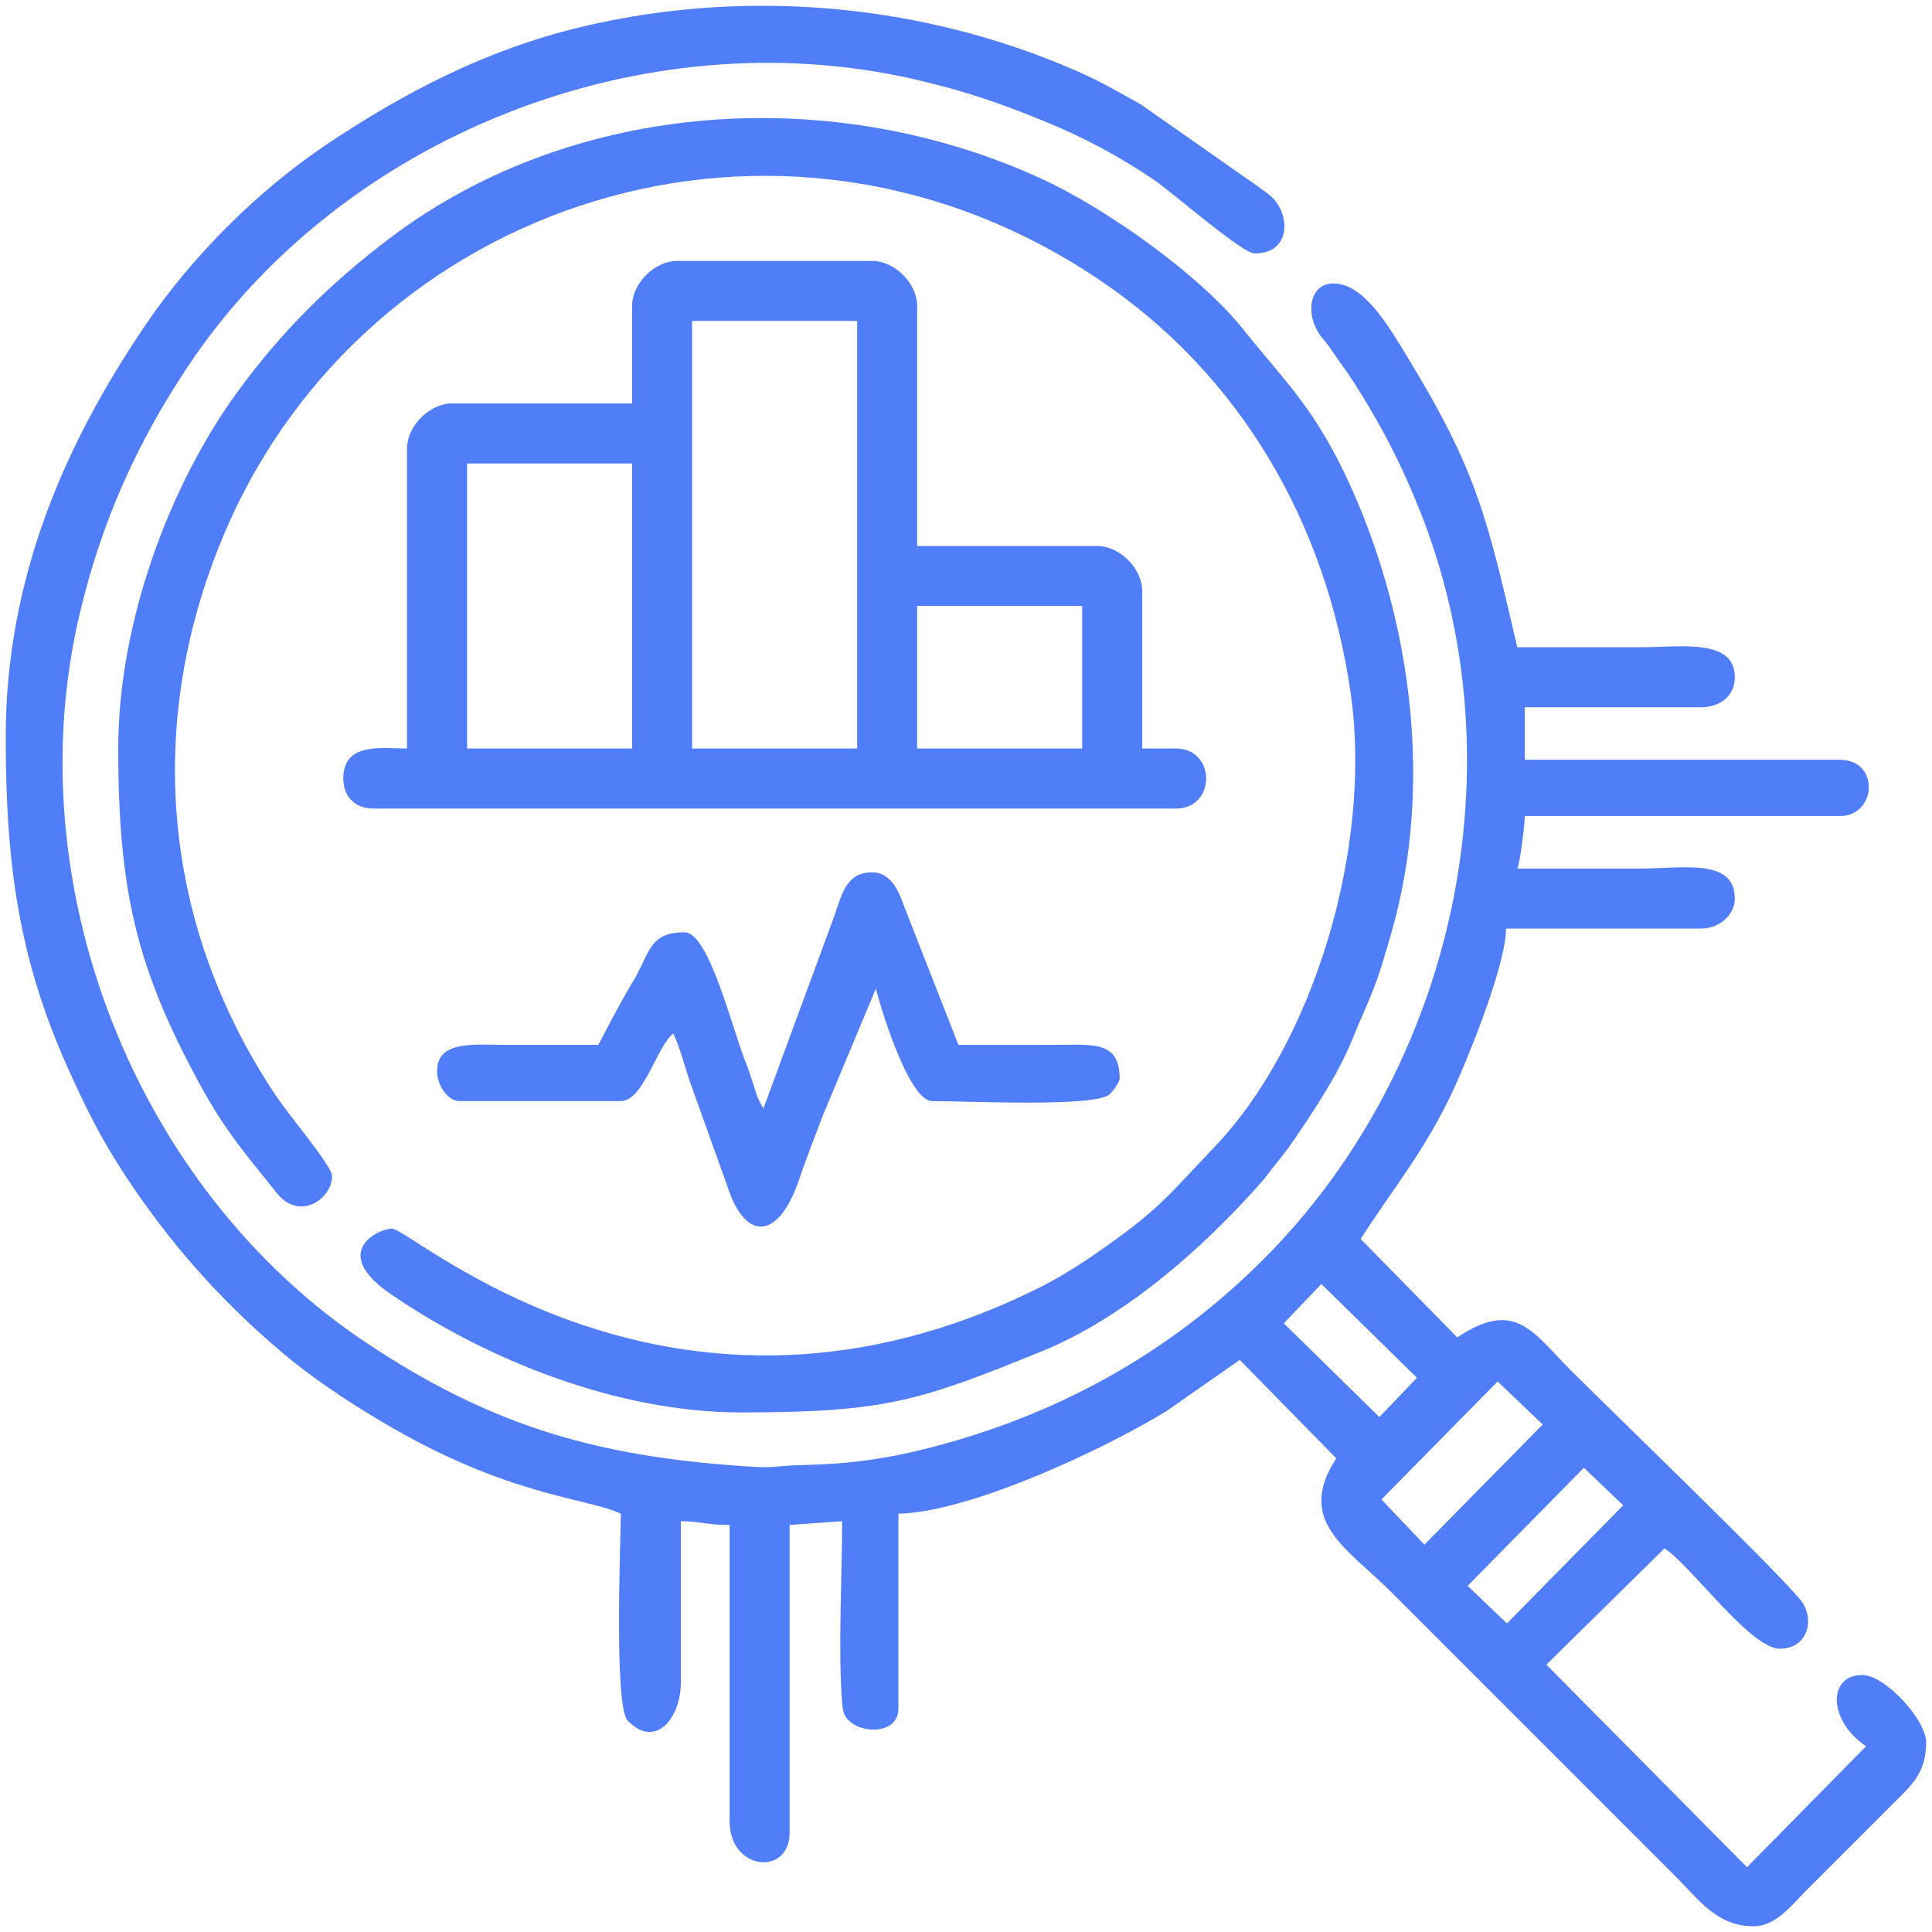 <?xml version="1.0" encoding="UTF-8"?> <svg xmlns="http://www.w3.org/2000/svg" xmlns:xlink="http://www.w3.org/1999/xlink" xmlns:xodm="http://www.corel.com/coreldraw/odm/2003" xml:space="preserve" width="500mm" height="500mm" version="1.1" style="shape-rendering:geometricPrecision; text-rendering:geometricPrecision; image-rendering:optimizeQuality; fill-rule:evenodd; clip-rule:evenodd" viewBox="0 0 50000 50000"> <defs> <style type="text/css"> .fil0 {fill:#507EF8} </style> </defs> <g id="Слой_x0020_1">  <g id="_2287527111744"> <path class="fil0" d="M38999.93 42013.25l-1017.69 -971.48 3008.43 -3056.17 1017.65 971.48 -3008.39 3056.17zm-19591.71 -41861.18l643.87 0c2756.85,43.15 5483.53,640.48 7953.92,1748.34 538.1,241.31 1002.57,514.42 1524.35,805.38l3025.53 2119.14c146.29,117.26 168.2,106.91 331.83,250.63 513.38,450.93 539.67,1483.15 -415.36,1483.15 -328.74,0 -2152.69,-1594.07 -2580.15,-1885.11 -903.13,-614.84 -1826.52,-1110.22 -2841.81,-1526.33 -1109.92,-454.95 -2023.71,-781.66 -3372.64,-1092.62 -7027.06,-1619.77 -14850.53,1457.52 -18832.19,7454.46 -1304.95,1965.37 -2215.38,3992.14 -2776.65,6347.95 -1675.2,7031.46 1431.02,14923.92 7436.05,18910.85 3073.07,2040.31 5697.64,2861.63 9372.15,3149.89 1401.23,109.92 903.82,19.84 2041.98,-7.27 1075.75,-25.64 2018.54,-162.43 2992.53,-404.93 3388.88,-843.74 6330.23,-2459.5 8779.14,-4907.79 4969.25,-4967.95 6684.2,-12830.04 4038.86,-19424.51 -377.99,-942.35 -797.19,-1800.75 -1314.48,-2665.4 -281.81,-471.01 -450.21,-738.23 -766.06,-1175.35 -173.78,-240.48 -223.82,-345.91 -409.33,-561.37 -478.01,-555.34 -392.52,-1435.92 271.06,-1435.92 803.66,0 1462.96,1169.73 1900.53,1885.24 1821.38,2978.4 2076.36,4184.57 2855.93,7530.62 1067.76,0 2135.56,0 3203.32,0 1009.94,-0.04 2426.76,-241 2426.76,776.55 0,500.87 -404.18,776.55 -873.65,776.55l-4562.29 0 0 1359.01 8153.92 0c1040.65,0 956.91,1456.04 0,1456.04l-8153.92 0c-5.38,240.65 -119.86,1204.18 -194.14,1358.97 1067.76,0 2135.56,0 3203.32,0 1069.71,0 2426.76,-277.33 2426.76,776.55 0,406.75 -386.56,776.59 -873.65,776.59l-5047.64 0c0,986.59 -1098.2,3650.72 -1487.09,4434.23 -730.18,1471.19 -1461.8,2327.54 -2274.86,3598.8l2500.05 2547.65c1505.64,-1008.29 1955.37,-131.62 2936.35,849.36 1194.3,1194.27 5077.45,4928.97 5925.5,5918.45 408.02,476.09 239.87,1289.01 -513.82,1289.01 -763.05,0 -2288.19,-2144.09 -2985.3,-2597.05l-3056.68 3008.91 5192.21 5242.08 3082.39 -3130.11c-989.2,-662.38 -999.79,-1844.35 -97.1,-1844.35 574.74,0 1650.21,1146.39 1650.21,1747.28 0,805.55 -391.19,1119.59 -897.89,1625.91l-2232.63 2232.63c-327.33,327.57 -750.23,897.89 -1334.7,897.89 -946.15,0 -1415.49,-687.47 -2014.22,-1286.2l-7377.33 -7377.33c-1111.98,-1111.98 -2477.73,-1818.61 -1407.06,-3446.47l-2500.01 -2547.59 -1885.24 1318.08c-1625.67,996.22 -5087.19,2620.32 -6948.2,2661.79l0 5047.64c0,623.92 -856.69,658.5 -1227.01,353.38 -182.96,-150.71 -210.04,-263.82 -231.77,-544.78 -104.17,-1346.77 2.78,-3272.97 2.78,-4662.1l-1359.01 97.07 0 7959.78c0,1135.73 -1553.11,995.23 -1553.11,-291.24l0 -7668.54c-589.47,0 -777.78,-97.07 -1261.93,-97.07l0 4174.05c0,907.96 -646.82,1739.5 -1375.7,987.38 -362.19,-373.78 -177.44,-4779.22 -177.44,-5355.57 -861.42,-413.37 -2939.12,-435.99 -6231.8,-2407.47 -913.14,-546.73 -1778.44,-1119.93 -2572.64,-1795.54 -1604.73,-1365.24 -2902.52,-2840.03 -4048.91,-4590.36 -604.28,-922.71 -1008.94,-1736.96 -1480,-2791.08 -1237.63,-2769.63 -1586.18,-5210.1 -1586.18,-8509.09 0,-4138.05 1549.65,-7620.31 3609.83,-10659.55 1220.36,-1800.34 2920.78,-3495.9 4717.87,-4697.92 1993.17,-1333.26 4096.58,-2427.07 6502.64,-3010.28 1456.83,-353.07 2945.19,-537.68 4429.95,-560.99zm17456.18 39822.72l-1113.1 -1167.5 3006.74 -3054.29 1167.47 1113.11 -3061.11 3108.68zm-3639.3 -5727.25l971.41 -1017.58 2473.62 2426.08 -971.34 1017.58 -2473.69 -2426.08z"></path> <path class="fil0" d="M3060.04 19371.99c0,3697.92 484.35,5696.68 2102.14,8672.68 658.89,1212.03 1188.21,1818.33 2011.48,2842.02 581.04,722.5 1419.4,141.42 1419.4,-448.67 0,-266.88 -1075.17,-1514.52 -1475.44,-2116.2 -2961.57,-4451.71 -3379.94,-9717.89 -1270.95,-14608.33 3657.34,-8480.98 14278.23,-12045.6 22569.08,-6495.62 3673.96,2459.36 5912.14,6309.57 6541.61,10736.88 566.58,3984.77 -964.86,9048.04 -3528.42,11731.05 -1193.59,1249.18 -1375.25,1560.89 -2839.69,2596.26 -503.06,355.71 -1088.39,740.77 -1681.09,1036.88 -9427.71,4709.71 -16254.64,-1521.95 -16761.96,-1521.95 -362.91,0 -1614.74,610.11 -39.8,1689.97 2506.43,1718.49 5885.89,3066.49 9067.31,3066.49 3747.45,0 4621.82,-298.17 7752.07,-1566.72 2139.8,-867.25 4131.06,-2608.46 5666.96,-4331.23 162.81,-182.59 266.84,-336.18 431.88,-538.85 173.78,-213.41 298.13,-378.07 458.09,-609.67 499.99,-723.91 1141.7,-1705.09 1472.5,-2507.42 601.37,-1458.4 592.73,-1240.82 1068.44,-2911.39 1069.92,-3757.11 496.8,-7985.21 -1028.75,-11412.76 -920.65,-2068.62 -1712.73,-2767.3 -2828.17,-4160.89 -1151.23,-1438.25 -3577.72,-3131.82 -5162.19,-3865.32 -5437.66,-2517.39 -12150.14,-2076.67 -16886.69,1492.92 -1567.91,1181.63 -2854.35,2454.56 -4007.84,4048.97 -1720.51,2378.23 -3049.97,5915.54 -3049.97,9180.9z"></path> <path class="fil0" d="M23736.03 15683.32l4271.12 0 0 3688.67 -4271.12 0 0 -3688.67zm-5824.22 -7377.33l4271.11 0 0 11066 -4271.11 0 0 -11066zm-5824.23 3688.66l4271.12 0 0 7377.34 -4271.12 0 0 -7377.34zm4271.12 -4076.97l0 2523.83 -4659.39 0c-583.14,0 -1164.83,581.73 -1164.83,1164.87l0 7765.61c-656.59,0 -1650.22,-172.28 -1650.22,776.55 0,469.58 307.01,776.59 776.56,776.59l20773.06 0c1041.95,0 1041.95,-1553.14 0,-1553.14l-873.63 0 0 -4076.95c0,-583.13 -581.73,-1164.83 -1164.83,-1164.83l-4659.39 0 0 -6212.53c0,-583.1 -581.73,-1164.83 -1164.83,-1164.83l-5047.67 0c-583.14,0 -1164.83,581.73 -1164.83,1164.83z"></path> <path class="fil0" d="M19756.12 28690.74c-13.5,-19.44 -30.64,-75.45 -35.51,-61.5l-97.41 -193.83c-52.99,-127.47 -52.48,-143.68 -99.74,-288.56 -82.81,-253.85 -131.48,-415.08 -224.23,-649.39 -366.93,-927.06 -954.45,-3369.01 -1581.56,-3369.01 -935.12,0 -891,541.18 -1340.26,1280.65 -325.69,536.04 -603.49,1085.51 -892.37,1631.46 -808.94,0 -1617.89,1.03 -2426.8,-0.07 -808.57,-1.06 -1747.21,-114.86 -1747.21,679.55 0,354.76 267.87,776.56 582.42,776.56l4174.01 0c590.74,0 934.05,-1435.92 1359,-1747.25 174.98,364.66 294.09,859.81 447.81,1299.43l947.49 2644.11c462.42,1446.03 1329.36,1418.71 1869.37,-193.52 199.69,-596.19 407.75,-1103.41 603.46,-1629.17l1373.64 -3285.71c7.78,93.26 804.84,2912.11 1456.08,2912.11 968.32,0 4177.71,162.12 4585.76,-170.66 88.33,-71.98 267.77,-331.14 267.77,-411.76 0,-980.05 -689.53,-876.23 -1650.11,-873.76 -841.23,2.16 -1682.71,0.14 -2523.94,0.14l-1394 -3556.6c-140.05,-409.53 -350.81,-908.62 -838.59,-908.62 -719.52,0 -796.91,657.24 -1012.1,1220.53l-1802.98 4894.87z"></path> </g> </g> </svg> 